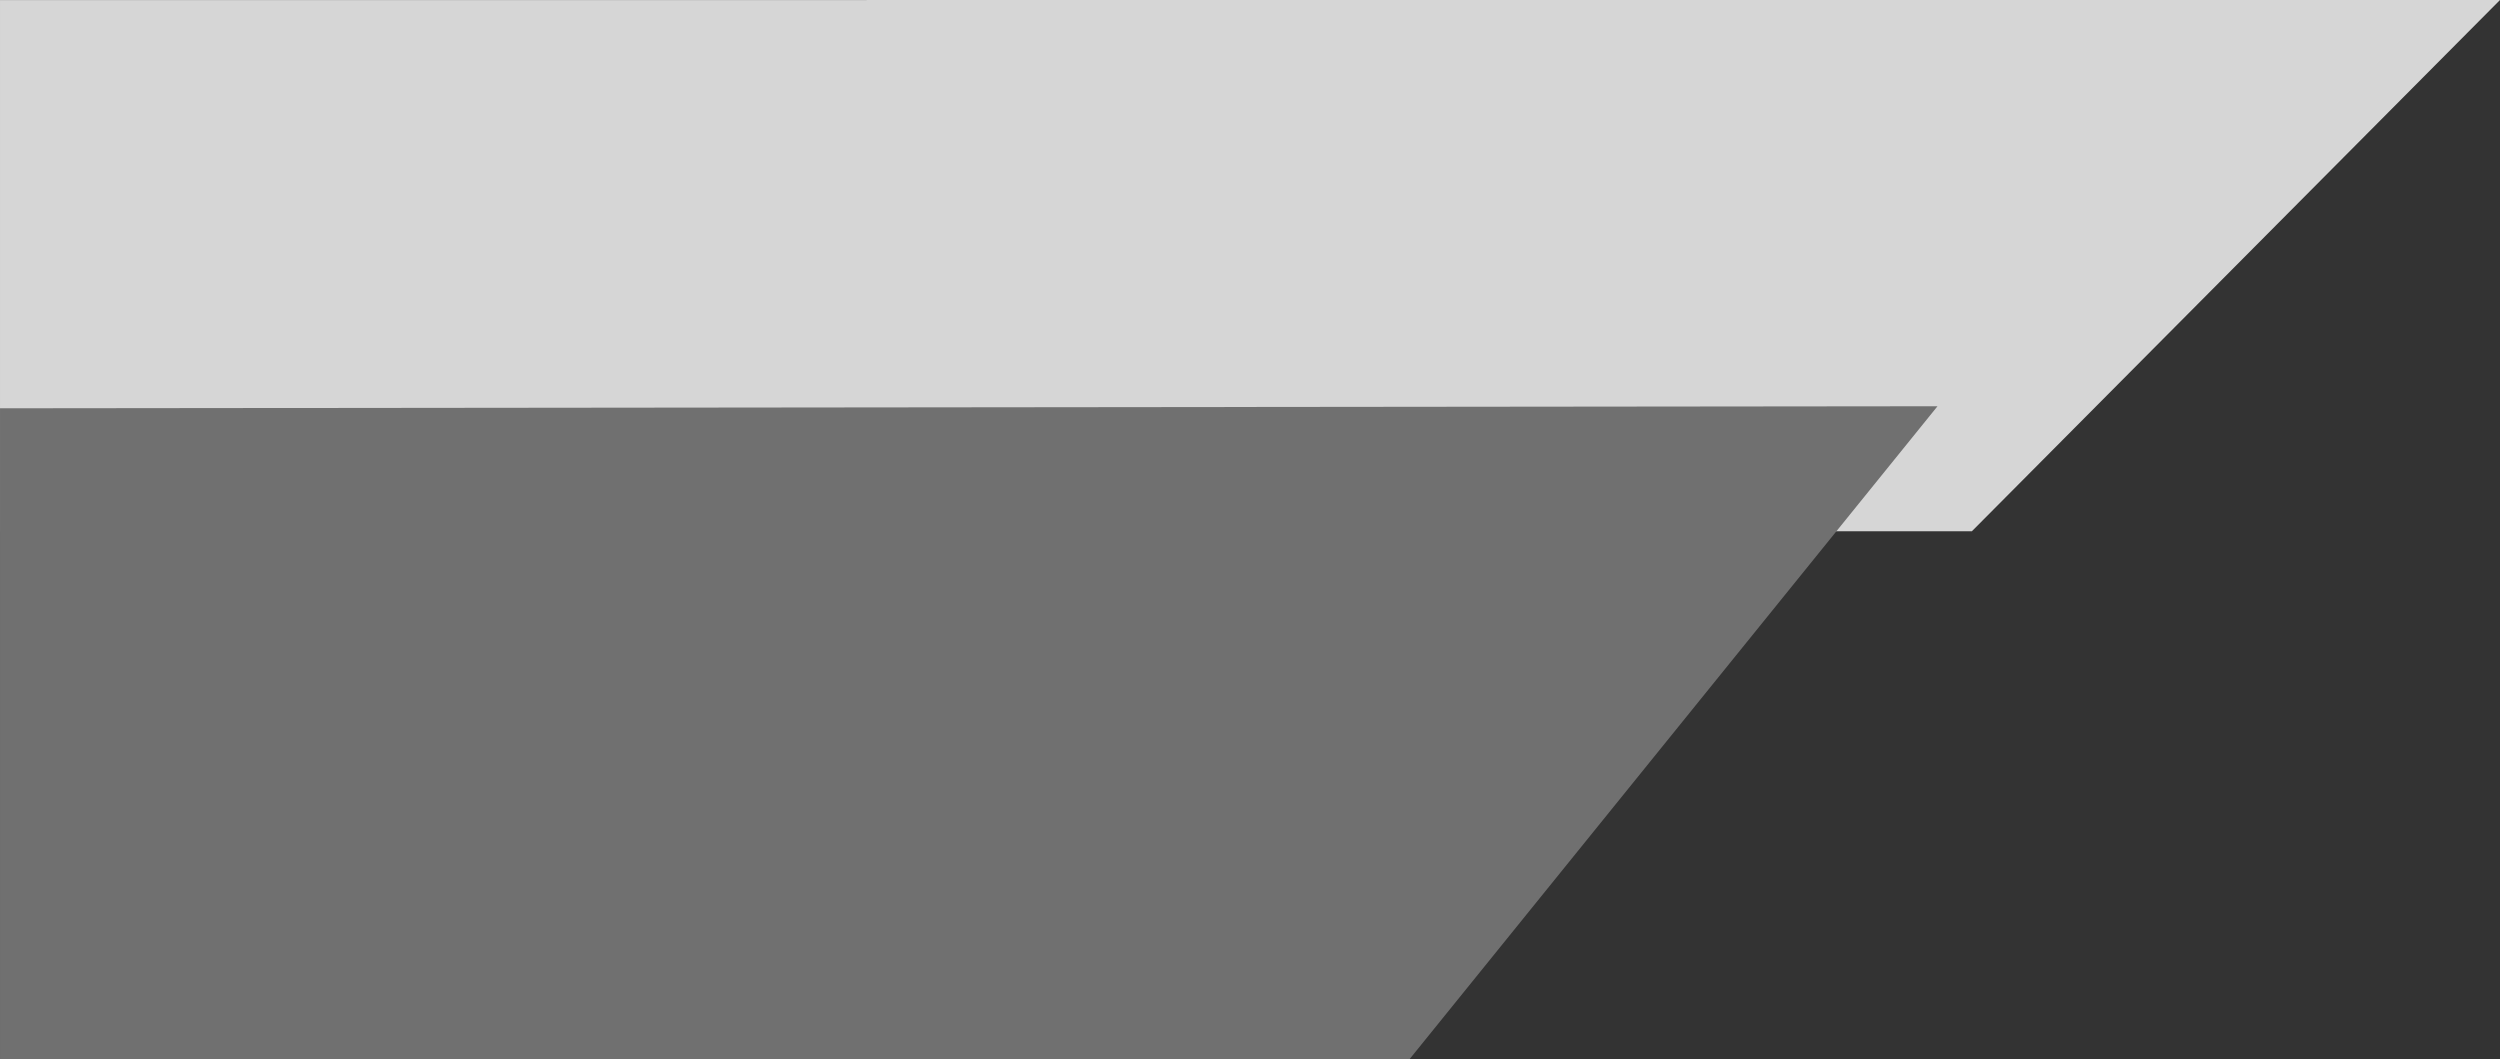 <svg xmlns="http://www.w3.org/2000/svg" width="800.002" height="339" viewBox="0 0 800.002 339">
  <rect x="0" y="0" width="800.002" height="339" fill="#333333" stroke="none"/>
  <g id="footer-img" transform="translate(0.002 -5783.329)">
    <path id="Subtraction_1" data-name="Subtraction 1" d="M19924,469.329v0h-631l0-169.986,800-.013-169,170Z" transform="translate(-19293 5484)" fill="#fff" opacity="0.8"/>
    <path id="Subtraction_2" data-name="Subtraction 2" d="M19768,846.328h-451V637.982l620-.653-169,209Z" transform="translate(-19317 5276)" fill="#707070"/>
  </g>
</svg>
